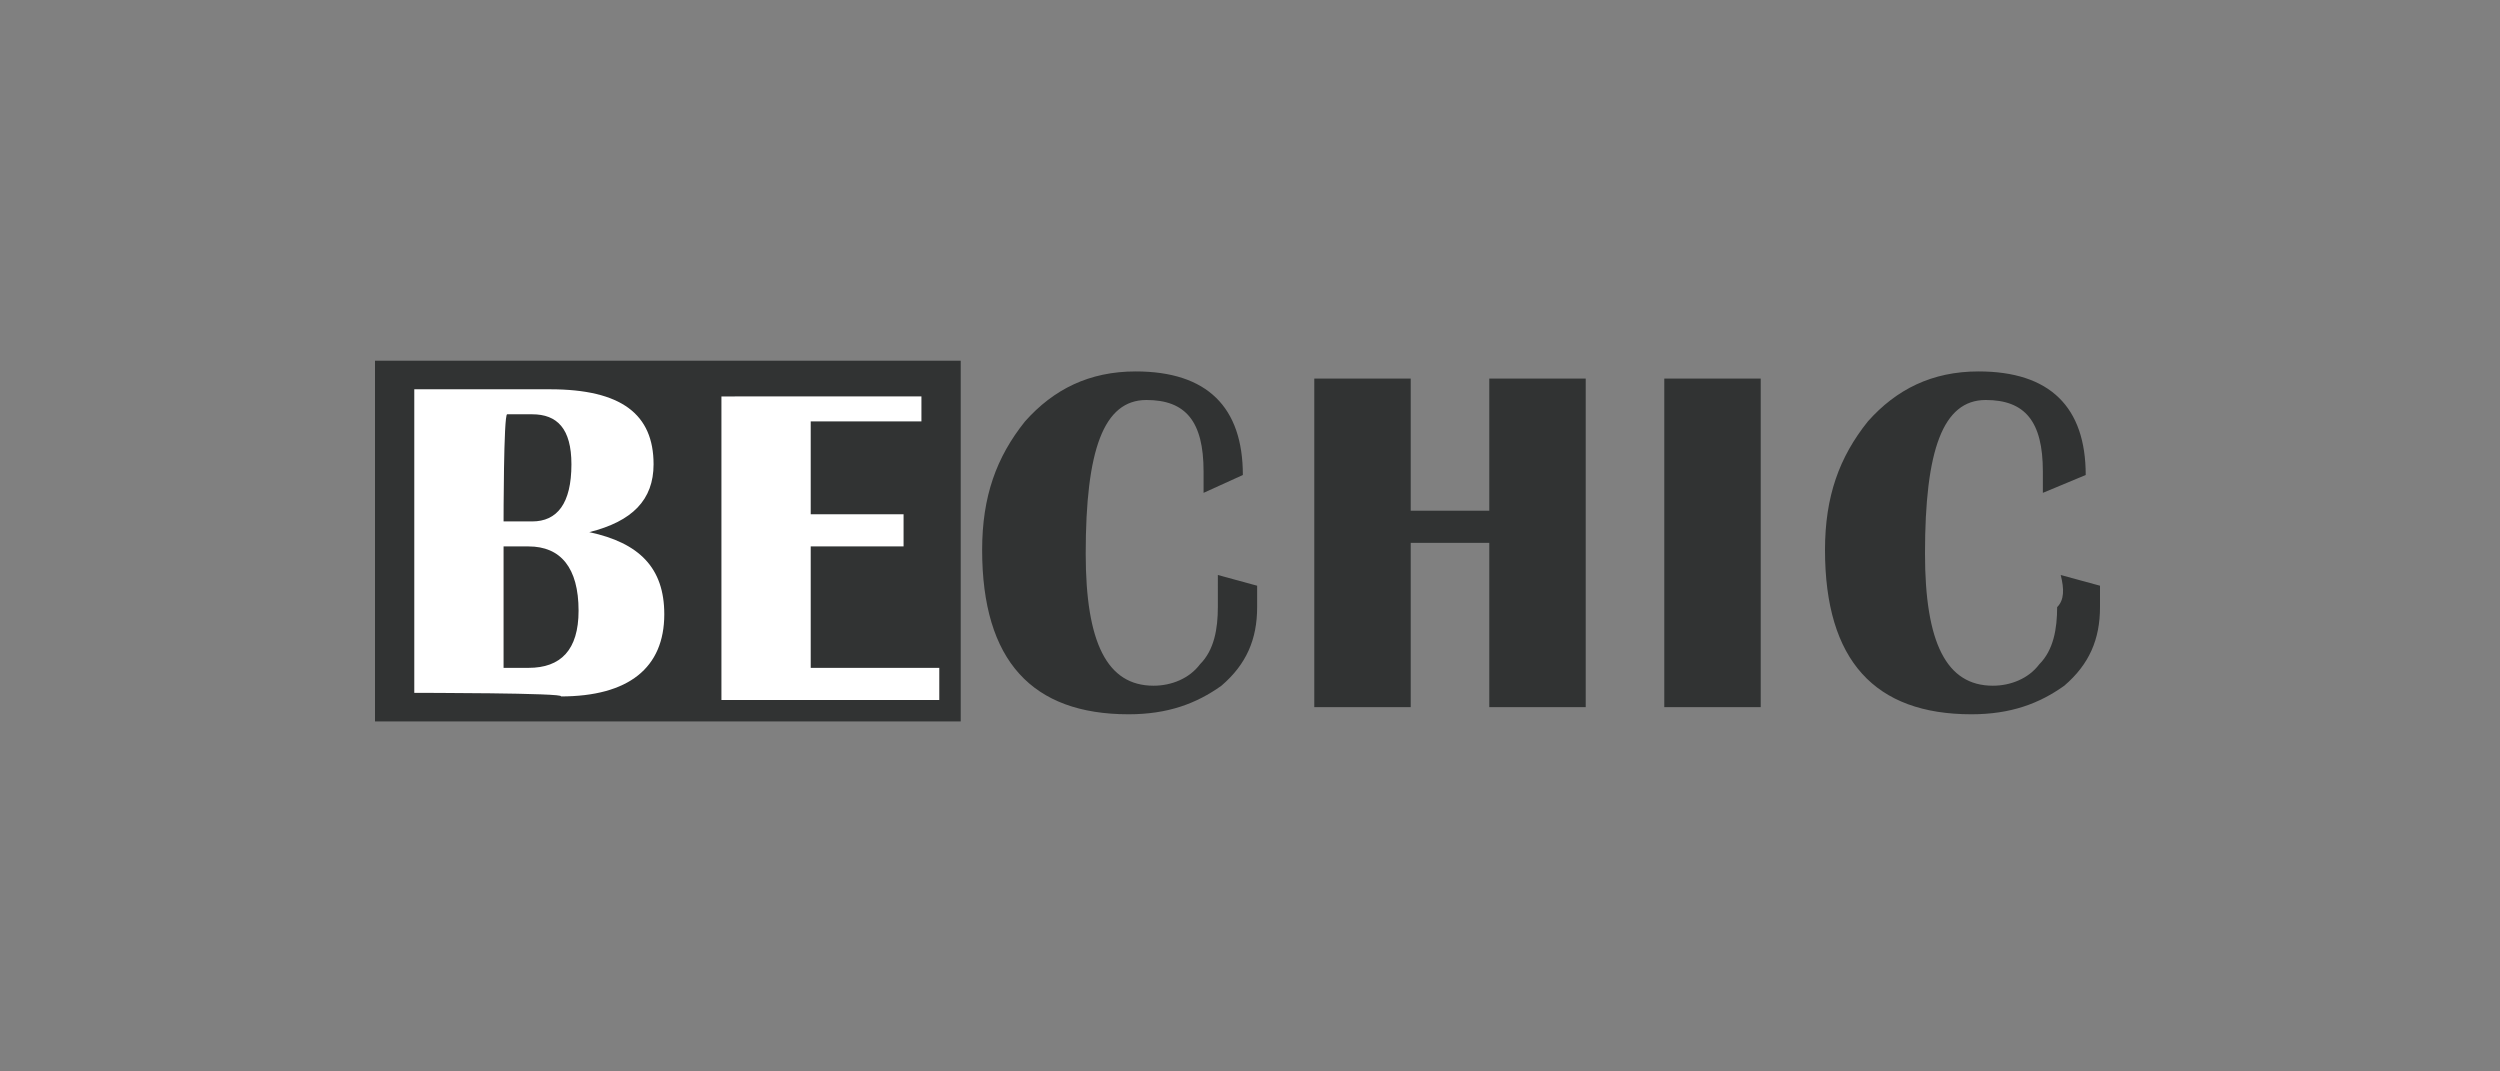<?xml version="1.0" encoding="utf-8"?>
<!-- Generator: Adobe Illustrator 25.2.3, SVG Export Plug-In . SVG Version: 6.00 Build 0)  -->
<svg version="1.1" id="Layer_1" xmlns="http://www.w3.org/2000/svg" xmlns:xlink="http://www.w3.org/1999/xlink" x="0px" y="0px"
	 width="70px" height="30px" viewBox="0 0 70 30" style="enable-background:new 0 0 70 30;" xml:space="preserve">
<rect x="0" y="0" width="70" height="30" fill="#808080" stroke="none"/>
<style type="text/css">
	.st0{fill:#313333;}
	.st1{fill:#FFFFFF;}
</style>
<g>
	<rect x="10.5" y="10.1" class="st0" width="16.4" height="10.1"/>
	<path class="st1" d="M11.6,19.4v-8.5h3.8c2,0,2.9,0.7,2.9,2.1c0,1-0.6,1.6-1.8,1.9c1.4,0.3,2.1,1,2.1,2.3c0,1.5-1,2.3-2.9,2.3
		C15.9,19.4,11.6,19.4,11.6,19.4z M14.1,14.6h0.8c0.7,0,1.1-0.5,1.1-1.6c0-1-0.4-1.4-1.1-1.4h-0.7C14.1,11.6,14.1,14.6,14.1,14.6z
		 M14.1,18.7h0.7c0.9,0,1.4-0.5,1.4-1.6c0-1.2-0.5-1.8-1.4-1.8h-0.7V18.7z"/>
	<path class="st1" d="M25.8,10.9v0.9h-3.1v2.6h2.6v0.9h-2.6v3.4h3.6v0.9h-6.1v-8.5H25.8z"/>
	<path class="st0" d="M34.1,16.1l1.1,0.3c0,0.2,0,0.4,0,0.6c0,0.9-0.3,1.6-1,2.2c-0.7,0.5-1.5,0.8-2.6,0.8c-2.7,0-4.1-1.5-4.1-4.6
		c0-1.5,0.4-2.6,1.2-3.6c0.8-0.9,1.8-1.4,3.1-1.4c2,0,3,1,3,2.9l-1.1,0.5c0-0.3,0-0.5,0-0.6c0-1.4-0.5-2-1.6-2
		c-1.2,0-1.7,1.4-1.7,4.3c0,2.5,0.6,3.7,1.9,3.7c0.5,0,1-0.2,1.3-0.6c0.4-0.4,0.5-1,0.5-1.6C34.1,16.8,34.1,16.5,34.1,16.1z"/>
	<path class="st0" d="M39.5,15.2v4.6h-2.7v-9.2h2.7v3.7h2.2v-3.7h2.7v9.2h-2.7v-4.6L39.5,15.2L39.5,15.2z"/>
	<path class="st0" d="M49.3,10.6v9.2h-2.7v-9.2H49.3z"/>
	<path class="st0" d="M57.7,16.1l1.1,0.3c0,0.2,0,0.4,0,0.6c0,0.9-0.3,1.6-1,2.2c-0.7,0.5-1.5,0.8-2.6,0.8c-2.7,0-4.1-1.5-4.1-4.6
		c0-1.5,0.4-2.6,1.2-3.6c0.8-0.9,1.8-1.4,3.1-1.4c2,0,3,1,3,2.9l-1.2,0.5c0-0.3,0-0.5,0-0.6c0-1.4-0.5-2-1.6-2
		c-1.2,0-1.7,1.4-1.7,4.3c0,2.5,0.6,3.7,1.9,3.7c0.5,0,1-0.2,1.3-0.6c0.4-0.4,0.5-1,0.5-1.6C57.8,16.8,57.8,16.5,57.7,16.1z"/>
</g>
</svg>
